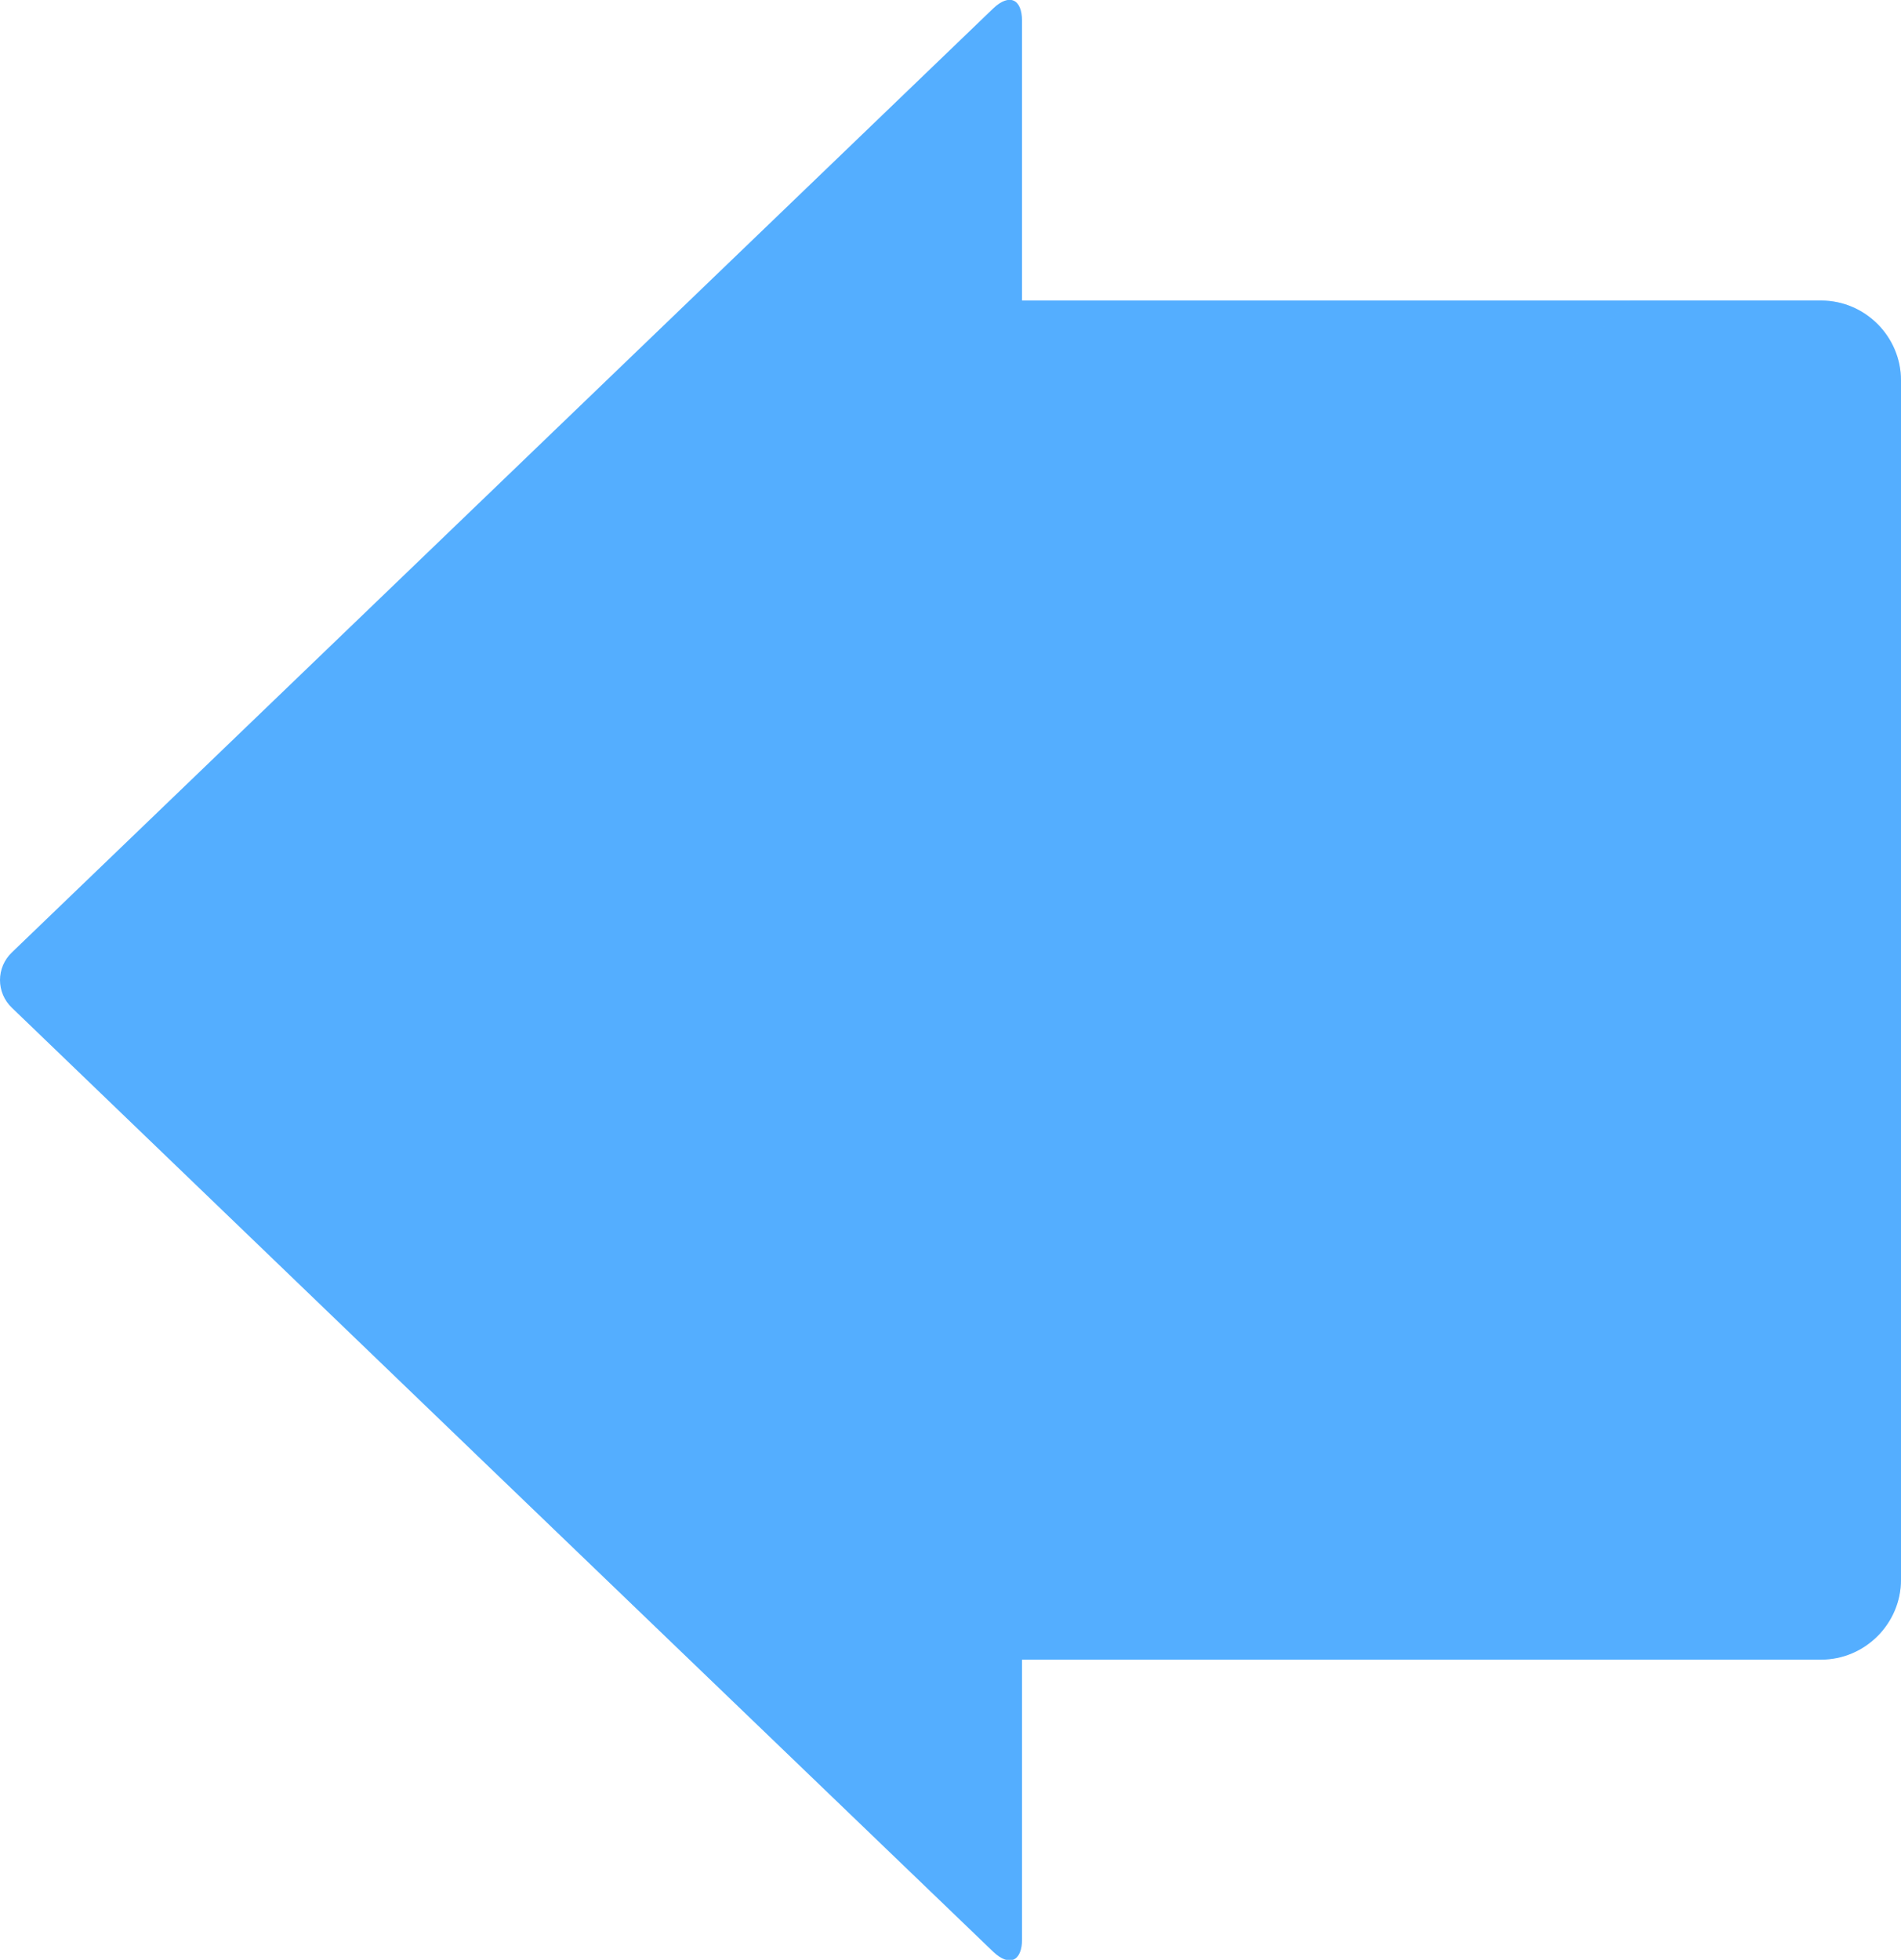 <?xml version="1.0" encoding="UTF-8"?><svg xmlns="http://www.w3.org/2000/svg" width="47.58" height="49.04" viewBox="0 0 47.58 49.04"><defs><style>.d{mix-blend-mode:multiply;opacity:.3;}.d,.e{fill:#54aeff;}.f{isolation:isolate;}</style></defs><g class="f"><g id="b"><g id="c"><path class="e" d="M45.58,7.52h-20V.52c0-.55-.32-.69-.72-.31L.3,23.83c-.4.38-.4,1.01,0,1.39l11.62,11.18,12.94,12.44c.4.38.72.24.72-.31v-7h20c1.1,0,2-.9,2-2V9.52c0-1.1-.9-2-2-2Z"/><path class="d" d="M25.58,48.52v-7h20c1.1,0,2-.9,2-2V9.52c0-1.1-.9-2-2-2h-4.79l-28.87,28.87,12.94,12.44c.4.38.72.24.72-.31Z"/></g></g></g></svg>